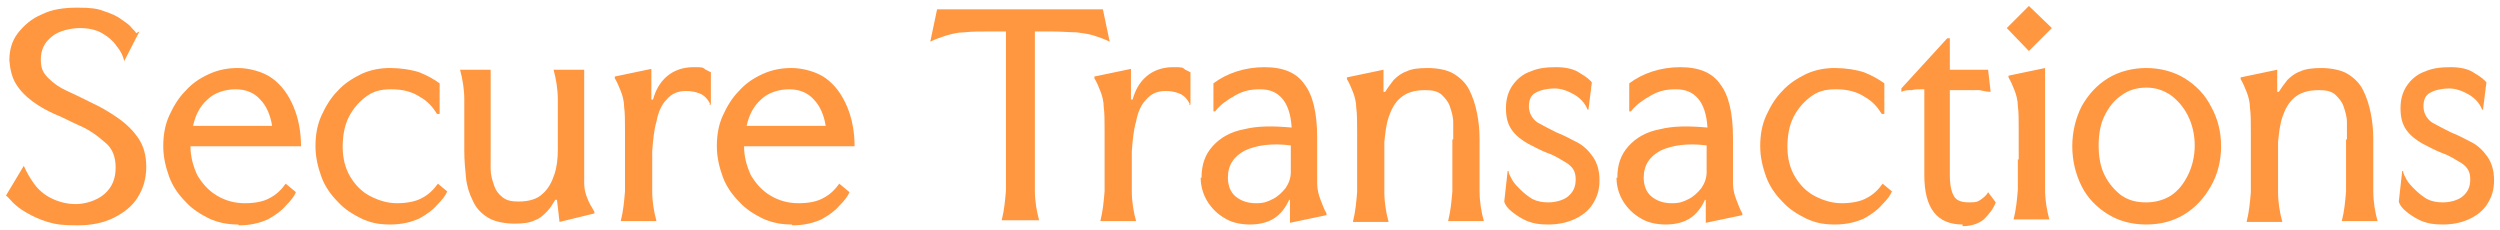 <?xml version="1.0" encoding="UTF-8"?> <svg xmlns="http://www.w3.org/2000/svg" id="Layer_1" version="1.1" viewBox="0 0 294 27"><defs><style> .st0 { fill: #ff9640; } </style></defs><path class="st0" d="M16.4,3.7l-1.8,3.5h0c-.1-.6-.4-1.2-.9-1.8-.4-.6-1-1.1-1.7-1.5-.7-.4-1.6-.6-2.6-.6s-2.5.3-3.3,1c-.9.7-1.3,1.6-1.3,2.7s.3,1.6.9,2.2c.6.6,1.3,1.1,2.2,1.5.9.4,1.9.9,2.9,1.4,1.1.5,2.1,1.1,3.1,1.8,1,.7,1.8,1.5,2.4,2.4.6.9.9,2,.9,3.3s-.3,2.5-1,3.6c-.6,1-1.6,1.8-2.8,2.4-1.2.6-2.6.9-4.3.9s-2.5-.1-3.5-.4c-1-.3-1.8-.7-2.5-1.1-.7-.4-1.2-.8-1.6-1.2-.4-.4-.6-.7-.8-.8l2.1-3.5h0c.3.7.7,1.4,1.2,2.1.5.7,1.2,1.3,2,1.7.8.4,1.8.7,2.9.7s2.5-.4,3.4-1.2c.9-.8,1.3-1.8,1.3-3.1s-.4-2.3-1.3-3c-.9-.8-1.9-1.5-3.1-2-.9-.4-1.8-.9-2.8-1.3-.9-.4-1.8-.9-2.6-1.5-.8-.6-1.4-1.2-1.9-2-.5-.8-.7-1.7-.8-2.8,0-1.2.3-2.3,1-3.2.7-.9,1.6-1.7,2.8-2.2,1.2-.6,2.6-.8,4.2-.8s2.3.1,3.1.4c.9.3,1.6.6,2.1,1,.6.4,1,.7,1.2,1,.3.3.5.5.5.6ZM28,26.4c-1.2,0-2.3-.2-3.4-.7-1-.5-2-1.1-2.8-2-.8-.8-1.5-1.8-1.9-2.9-.4-1.1-.7-2.3-.7-3.6s.2-2.5.7-3.6c.5-1.1,1.1-2.1,1.9-2.9.8-.9,1.7-1.5,2.8-2,1.1-.5,2.2-.7,3.4-.7s2.9.4,4,1.2c1.1.8,1.9,1.9,2.5,3.3.6,1.4.9,3,.9,4.7h-13c0,1.2.3,2.3.8,3.4.6,1,1.3,1.8,2.3,2.4,1,.6,2.1.9,3.3.9s2.2-.2,2.9-.6c.8-.4,1.4-1,1.9-1.7l1.2,1c-.2.5-.6,1-1.2,1.6-.5.6-1.2,1.1-2.1,1.6-.9.4-2,.7-3.4.7ZM22.6,14.8h9.4c-.2-1.3-.7-2.4-1.4-3.1-.7-.8-1.7-1.2-2.9-1.2s-2.5.4-3.3,1.2c-.9.8-1.4,1.8-1.7,3.1ZM52.6,22.5c-.2.5-.6,1-1.2,1.6-.5.6-1.2,1.1-2.1,1.6-.9.4-2,.7-3.4.7s-2.3-.2-3.4-.7c-1-.5-2-1.1-2.8-2-.8-.8-1.5-1.8-1.9-2.9-.4-1.1-.7-2.3-.7-3.6s.2-2.5.7-3.6c.5-1.1,1.1-2.1,1.9-2.9.8-.9,1.8-1.5,2.8-2,1.1-.5,2.2-.7,3.4-.7s2.5.2,3.4.5c1,.4,1.7.8,2.4,1.3v3.6h-.3c-.5-.8-1.1-1.5-2-2-.9-.6-2-.9-3.4-.9s-2.2.3-3,.9c-.8.6-1.5,1.4-2,2.4-.5,1-.7,2.2-.7,3.5s.3,2.5.9,3.5c.6,1,1.4,1.8,2.4,2.3,1,.5,2,.8,3.1.8s2.2-.2,2.9-.6c.8-.4,1.4-1,1.9-1.7l1.2,1ZM57.7,17.9c0,.7,0,1.3,0,2,0,.7.2,1.3.4,1.9.2.6.5,1,1,1.4.5.4,1.1.5,1.9.5,1.2,0,2.2-.3,2.8-.9.7-.6,1.1-1.4,1.4-2.3.3-.9.4-1.9.4-2.9v-2.3c0-1.2,0-2.4,0-3.6,0-1.2-.2-2.4-.5-3.5h3.6v10.6c0,1.2,0,2.1,0,2.8,0,.7.2,1.3.4,1.8.2.5.5,1,.8,1.5v.2l-4.1,1-.3-2.6h-.2c-.3.5-.6,1-1,1.4-.4.4-.8.8-1.4,1-.6.3-1.4.4-2.4.4s-2.3-.2-3.1-.7c-.8-.5-1.4-1.1-1.8-2-.4-.8-.7-1.7-.8-2.7-.1-1-.2-2.1-.2-3.1v-2.5c0-1.2,0-2.4,0-3.6,0-1.2-.2-2.4-.5-3.5h3.6v9.6ZM83.5,12.2c-.3-.6-.7-1-1.2-1.2-.5-.2-1-.3-1.6-.3-1,0-1.7.3-2.3,1-.6.6-1,1.5-1.2,2.6-.3,1-.4,2.2-.5,3.5v1.1c0,1.2,0,2.4,0,3.6,0,1.2.2,2.4.5,3.5h-4.2c.3-1.2.4-2.3.5-3.5,0-1.2,0-2.4,0-3.6v-3.5c0-1.2,0-2.1-.1-2.8,0-.7-.2-1.4-.4-1.9s-.4-1-.7-1.5v-.2l4.3-.9v3.6h.2c.3-1.1.8-2,1.6-2.7.8-.7,1.9-1.1,3.1-1.1s1.1,0,1.5.3c.4.2.6.3.6.3v3.8h-.2ZM93.1,26.4c-1.2,0-2.3-.2-3.4-.7-1-.5-2-1.1-2.8-2-.8-.8-1.5-1.8-1.9-2.9-.4-1.1-.7-2.3-.7-3.6s.2-2.5.7-3.6c.5-1.1,1.1-2.1,1.9-2.9.8-.9,1.7-1.5,2.8-2,1.1-.5,2.2-.7,3.4-.7s2.9.4,4,1.2c1.1.8,1.9,1.9,2.5,3.3.6,1.4.9,3,.9,4.7h-13c0,1.2.3,2.3.8,3.4.6,1,1.3,1.8,2.3,2.4,1,.6,2.1.9,3.3.9s2.2-.2,2.9-.6c.8-.4,1.4-1,1.9-1.7l1.2,1c-.2.5-.6,1-1.2,1.6-.5.6-1.2,1.1-2.1,1.6-.9.4-2,.7-3.4.7ZM87.7,14.8h9.4c-.2-1.3-.7-2.4-1.4-3.1-.7-.8-1.7-1.2-2.9-1.2s-2.5.4-3.3,1.2c-.9.8-1.4,1.8-1.7,3.1ZM129.7,1.1l.8,3.8c-.6-.3-1.2-.5-1.8-.7-.6-.2-1.3-.3-2.1-.4-.8,0-1.8-.1-3-.1h-1.9v15.1c0,1.2,0,2.4,0,3.6,0,1.2.2,2.4.5,3.5h-4.4c.3-1.2.4-2.3.5-3.5,0-1.2,0-2.4,0-3.6V3.7h-1.9c-1.2,0-2.1,0-3,.1-.8,0-1.5.2-2.2.4-.6.2-1.2.4-1.8.7l.8-3.8h19.4ZM139.9,12.2c-.3-.6-.7-1-1.2-1.2-.5-.2-1-.3-1.6-.3-1,0-1.7.3-2.3,1-.6.6-1,1.5-1.2,2.6-.3,1-.4,2.2-.5,3.5v1.1c0,1.2,0,2.4,0,3.6,0,1.2.2,2.4.5,3.5h-4.2c.3-1.2.4-2.3.5-3.5,0-1.2,0-2.4,0-3.6v-3.5c0-1.2,0-2.1-.1-2.8,0-.7-.2-1.4-.4-1.9-.2-.5-.4-1-.7-1.5v-.2l4.3-.9v3.6h.2c.3-1.1.8-2,1.6-2.7.8-.7,1.9-1.1,3.1-1.1s1.1,0,1.5.3c.4.2.6.3.6.3v3.8h-.2ZM141.3,20.9c0-1.5.4-2.7,1.3-3.7.9-1,2.1-1.7,3.7-2,1.6-.4,3.4-.4,5.6-.2-.1-1.6-.5-2.7-1.1-3.4-.6-.7-1.4-1.1-2.6-1.1s-2,.2-2.9.7c-.9.5-1.8,1.1-2.4,1.9h-.2v-3.3c1.6-1.2,3.7-1.9,6-1.9s3.8.7,4.7,2c1,1.3,1.5,3.4,1.5,6.3v2.7c0,1,0,1.9,0,2.7,0,.7.2,1.4.4,1.9.2.5.4,1.1.7,1.6v.2l-4.3.9v-2.7h-.1c-.4.9-1,1.7-1.8,2.2-.8.5-1.8.7-2.8.7s-2.1-.2-2.9-.7c-.9-.5-1.6-1.2-2.1-2-.5-.8-.8-1.8-.8-2.8ZM144.4,20.9c0,.9.3,1.7.9,2.2.6.5,1.4.8,2.4.8s1.4-.2,2-.5c.6-.3,1.1-.8,1.5-1.3.4-.6.6-1.2.6-1.9v-3.1c-2.3-.3-4.1,0-5.4.6-1.3.7-2,1.7-2,3.2ZM170.9,16.4c0-.7,0-1.4,0-2,0-.7-.2-1.3-.4-1.9-.2-.6-.6-1-1-1.4-.5-.4-1.1-.5-1.9-.5-1.3,0-2.2.3-2.9.9-.7.6-1.1,1.4-1.4,2.3-.3.9-.4,1.9-.5,2.9v2.3c0,1.2,0,2.4,0,3.6,0,1.2.2,2.4.5,3.5h-4.2c.3-1.2.4-2.3.5-3.5,0-1.2,0-2.4,0-3.6v-3.5c0-1.2,0-2.1-.1-2.8,0-.7-.2-1.4-.4-1.9-.2-.5-.4-1-.7-1.5v-.2l4.3-.9v2.6h.2c.3-.5.7-1,1-1.4.4-.4.9-.8,1.5-1,.6-.3,1.4-.4,2.5-.4s2.3.2,3.1.7c.8.5,1.4,1.1,1.8,1.9.4.8.7,1.7.9,2.7.2,1,.3,2,.3,3.1v2.5c0,1.2,0,2.4,0,3.6,0,1.2.2,2.4.5,3.5h-4.2c.3-1.2.4-2.3.5-3.5,0-1.2,0-2.4,0-3.6v-2.5ZM187.2,9.7l-.4,3.2h-.1c-.3-.8-.9-1.4-1.6-1.8-.7-.4-1.5-.7-2.3-.7s-1.7.2-2.2.5c-.6.3-.8.9-.8,1.6s.3,1.4,1,1.9c.7.4,1.5.8,2.3,1.2.8.3,1.5.7,2.3,1.1.8.4,1.4,1,1.9,1.7.5.7.8,1.6.8,2.8s-.3,2-.8,2.8c-.5.8-1.3,1.4-2.2,1.8-.9.4-1.9.6-3,.6s-1.7-.1-2.5-.4c-.7-.3-1.3-.7-1.8-1.1-.5-.4-.8-.8-.9-1.2l.4-3.6h.1c0,.3.2.6.4,1,.2.4.6.8,1,1.2.4.4.9.8,1.4,1.1.6.3,1.2.4,1.9.4s1.7-.2,2.3-.7c.6-.5.9-1.1.9-2s-.3-1.4-1-1.9c-.7-.4-1.4-.9-2.3-1.2-.8-.3-1.5-.7-2.3-1.1-.7-.4-1.4-.9-1.9-1.6-.5-.7-.7-1.5-.7-2.6s.3-2,.8-2.7c.5-.7,1.2-1.3,2.1-1.6.9-.4,1.9-.5,3-.5s2.1.2,2.8.7c.7.4,1.2.8,1.5,1.2ZM190.2,20.9c0-1.5.4-2.7,1.3-3.7.9-1,2.1-1.7,3.7-2,1.6-.4,3.4-.4,5.6-.2-.1-1.6-.5-2.7-1.1-3.4-.6-.7-1.4-1.1-2.6-1.1s-2,.2-2.9.7c-.9.5-1.8,1.1-2.4,1.9h-.2v-3.3c1.6-1.2,3.7-1.9,6-1.9s3.8.7,4.7,2c1,1.3,1.5,3.4,1.5,6.3v2.7c0,1,0,1.9,0,2.7,0,.7.2,1.4.4,1.9.2.5.4,1.1.7,1.6v.2l-4.3.9v-2.7h-.1c-.4.9-1,1.7-1.8,2.2-.8.5-1.8.7-2.8.7s-2.1-.2-2.9-.7c-.9-.5-1.6-1.2-2.1-2-.5-.8-.8-1.8-.8-2.8ZM193.3,20.9c0,.9.3,1.7.9,2.2.6.5,1.4.8,2.4.8s1.4-.2,2-.5c.6-.3,1.1-.8,1.5-1.3.4-.6.6-1.2.6-1.9v-3.1c-2.3-.3-4.1,0-5.4.6-1.3.7-2,1.7-2,3.2ZM222.5,22.5c-.2.5-.6,1-1.2,1.6-.5.6-1.2,1.1-2.1,1.6-.9.4-2,.7-3.4.7s-2.3-.2-3.4-.7c-1-.5-2-1.1-2.8-2-.8-.8-1.5-1.8-1.9-2.9-.4-1.1-.7-2.3-.7-3.6s.2-2.5.7-3.6c.5-1.1,1.1-2.1,1.9-2.9.8-.9,1.8-1.5,2.8-2,1.1-.5,2.2-.7,3.4-.7s2.5.2,3.4.5c1,.4,1.7.8,2.4,1.3v3.6h-.3c-.5-.8-1.1-1.5-2-2-.9-.6-2-.9-3.4-.9s-2.2.3-3,.9c-.8.6-1.5,1.4-2,2.4-.5,1-.7,2.2-.7,3.5s.3,2.5.9,3.5c.6,1,1.4,1.8,2.4,2.3,1,.5,2,.8,3.1.8s2.2-.2,2.9-.6c.8-.4,1.4-1,1.9-1.7l1.2,1ZM230.8,26.4c-3,0-4.5-1.9-4.5-5.8v-10.1s-.1,0-.4,0c-.3,0-.7,0-1.1.1-.4,0-.8,0-1.2.2v-.4l5.4-5.9h.3v3.7h4.5l.3,2.6c-.4,0-.9-.1-1.3-.2-.4,0-.9,0-1.4,0-.6,0-1.3,0-2.1,0v10c0,1.2.2,2,.5,2.5.3.5.9.7,1.8.7s1-.1,1.3-.3c.3-.2.7-.5.9-.9l.9,1.2c-.3.8-.8,1.4-1.4,2-.6.5-1.5.8-2.5.8ZM238.6.7l2.7,2.6-2.7,2.7-2.6-2.7,2.6-2.6ZM237.4,18.8v-3.5c0-1.2,0-2.1-.1-2.8,0-.7-.2-1.4-.4-1.9-.2-.5-.4-1-.7-1.5v-.2l4.3-.9v10.7c0,1.2,0,2.4,0,3.6,0,1.2.2,2.4.5,3.5h-4.2c.3-1.2.4-2.3.5-3.5,0-1.2,0-2.4,0-3.6ZM252.4,26.4c-1.7,0-3.2-.4-4.5-1.2-1.3-.8-2.4-1.9-3.1-3.3-.7-1.4-1.1-3-1.1-4.7s.4-3.3,1.1-4.7c.8-1.4,1.8-2.5,3.1-3.3,1.3-.8,2.9-1.2,4.5-1.2s3.2.4,4.5,1.2c1.3.8,2.4,1.9,3.1,3.3.8,1.4,1.2,3,1.2,4.7s-.4,3.3-1.2,4.7c-.8,1.4-1.8,2.5-3.1,3.3-1.3.8-2.8,1.2-4.5,1.2ZM252.4,23.8c1.1,0,2.1-.3,2.9-.8.9-.6,1.5-1.4,2-2.4.5-1,.8-2.2.8-3.5s-.3-2.5-.8-3.5c-.5-1-1.2-1.8-2-2.4-.9-.6-1.8-.9-2.9-.9s-2.1.3-2.9.9c-.9.6-1.5,1.4-2,2.4-.5,1-.7,2.2-.7,3.5s.2,2.5.7,3.5c.5,1,1.2,1.8,2,2.4.9.6,1.8.8,2.9.8ZM276,16.4c0-.7,0-1.4,0-2,0-.7-.2-1.3-.4-1.9-.2-.6-.6-1-1-1.4-.5-.4-1.1-.5-1.9-.5-1.3,0-2.2.3-2.9.9-.7.6-1.1,1.4-1.4,2.3-.3.9-.4,1.9-.5,2.9v2.3c0,1.2,0,2.4,0,3.6,0,1.2.2,2.4.5,3.5h-4.2c.3-1.2.4-2.3.5-3.5,0-1.2,0-2.4,0-3.6v-3.5c0-1.2,0-2.1-.1-2.8,0-.7-.2-1.4-.4-1.9-.2-.5-.4-1-.7-1.5v-.2l4.3-.9v2.6h.2c.3-.5.7-1,1-1.4.4-.4.9-.8,1.5-1,.6-.3,1.5-.4,2.5-.4s2.3.2,3.1.7c.8.5,1.4,1.1,1.8,1.9.4.8.7,1.7.9,2.7.2,1,.3,2,.3,3.1v2.5c0,1.2,0,2.4,0,3.6,0,1.2.2,2.4.5,3.5h-4.2c.3-1.2.4-2.3.5-3.5,0-1.2,0-2.4,0-3.6v-2.5ZM292.4,9.7l-.4,3.2h-.1c-.3-.8-.9-1.4-1.6-1.8-.7-.4-1.5-.7-2.3-.7s-1.7.2-2.2.5c-.6.3-.8.9-.8,1.6s.3,1.4,1,1.9c.7.4,1.5.8,2.3,1.2.8.3,1.5.7,2.3,1.1.8.4,1.4,1,1.9,1.7.5.7.8,1.6.8,2.8s-.3,2-.8,2.8c-.5.8-1.3,1.4-2.2,1.8-.9.4-1.9.6-3,.6s-1.7-.1-2.5-.4c-.7-.3-1.3-.7-1.8-1.1-.5-.4-.8-.8-.9-1.2l.4-3.6h.1c0,.3.2.6.4,1,.2.4.6.8,1,1.2.4.4.9.8,1.4,1.1.6.3,1.2.4,1.9.4s1.7-.2,2.3-.7c.6-.5.9-1.1.9-2s-.3-1.4-1-1.9c-.7-.4-1.4-.9-2.3-1.2-.8-.3-1.5-.7-2.3-1.1-.7-.4-1.4-.9-1.9-1.6-.5-.7-.7-1.5-.7-2.6s.3-2,.8-2.7c.5-.7,1.2-1.3,2.1-1.6.9-.4,1.9-.5,3-.5s2.1.2,2.8.7c.7.4,1.2.8,1.5,1.2Z"></path></svg> 